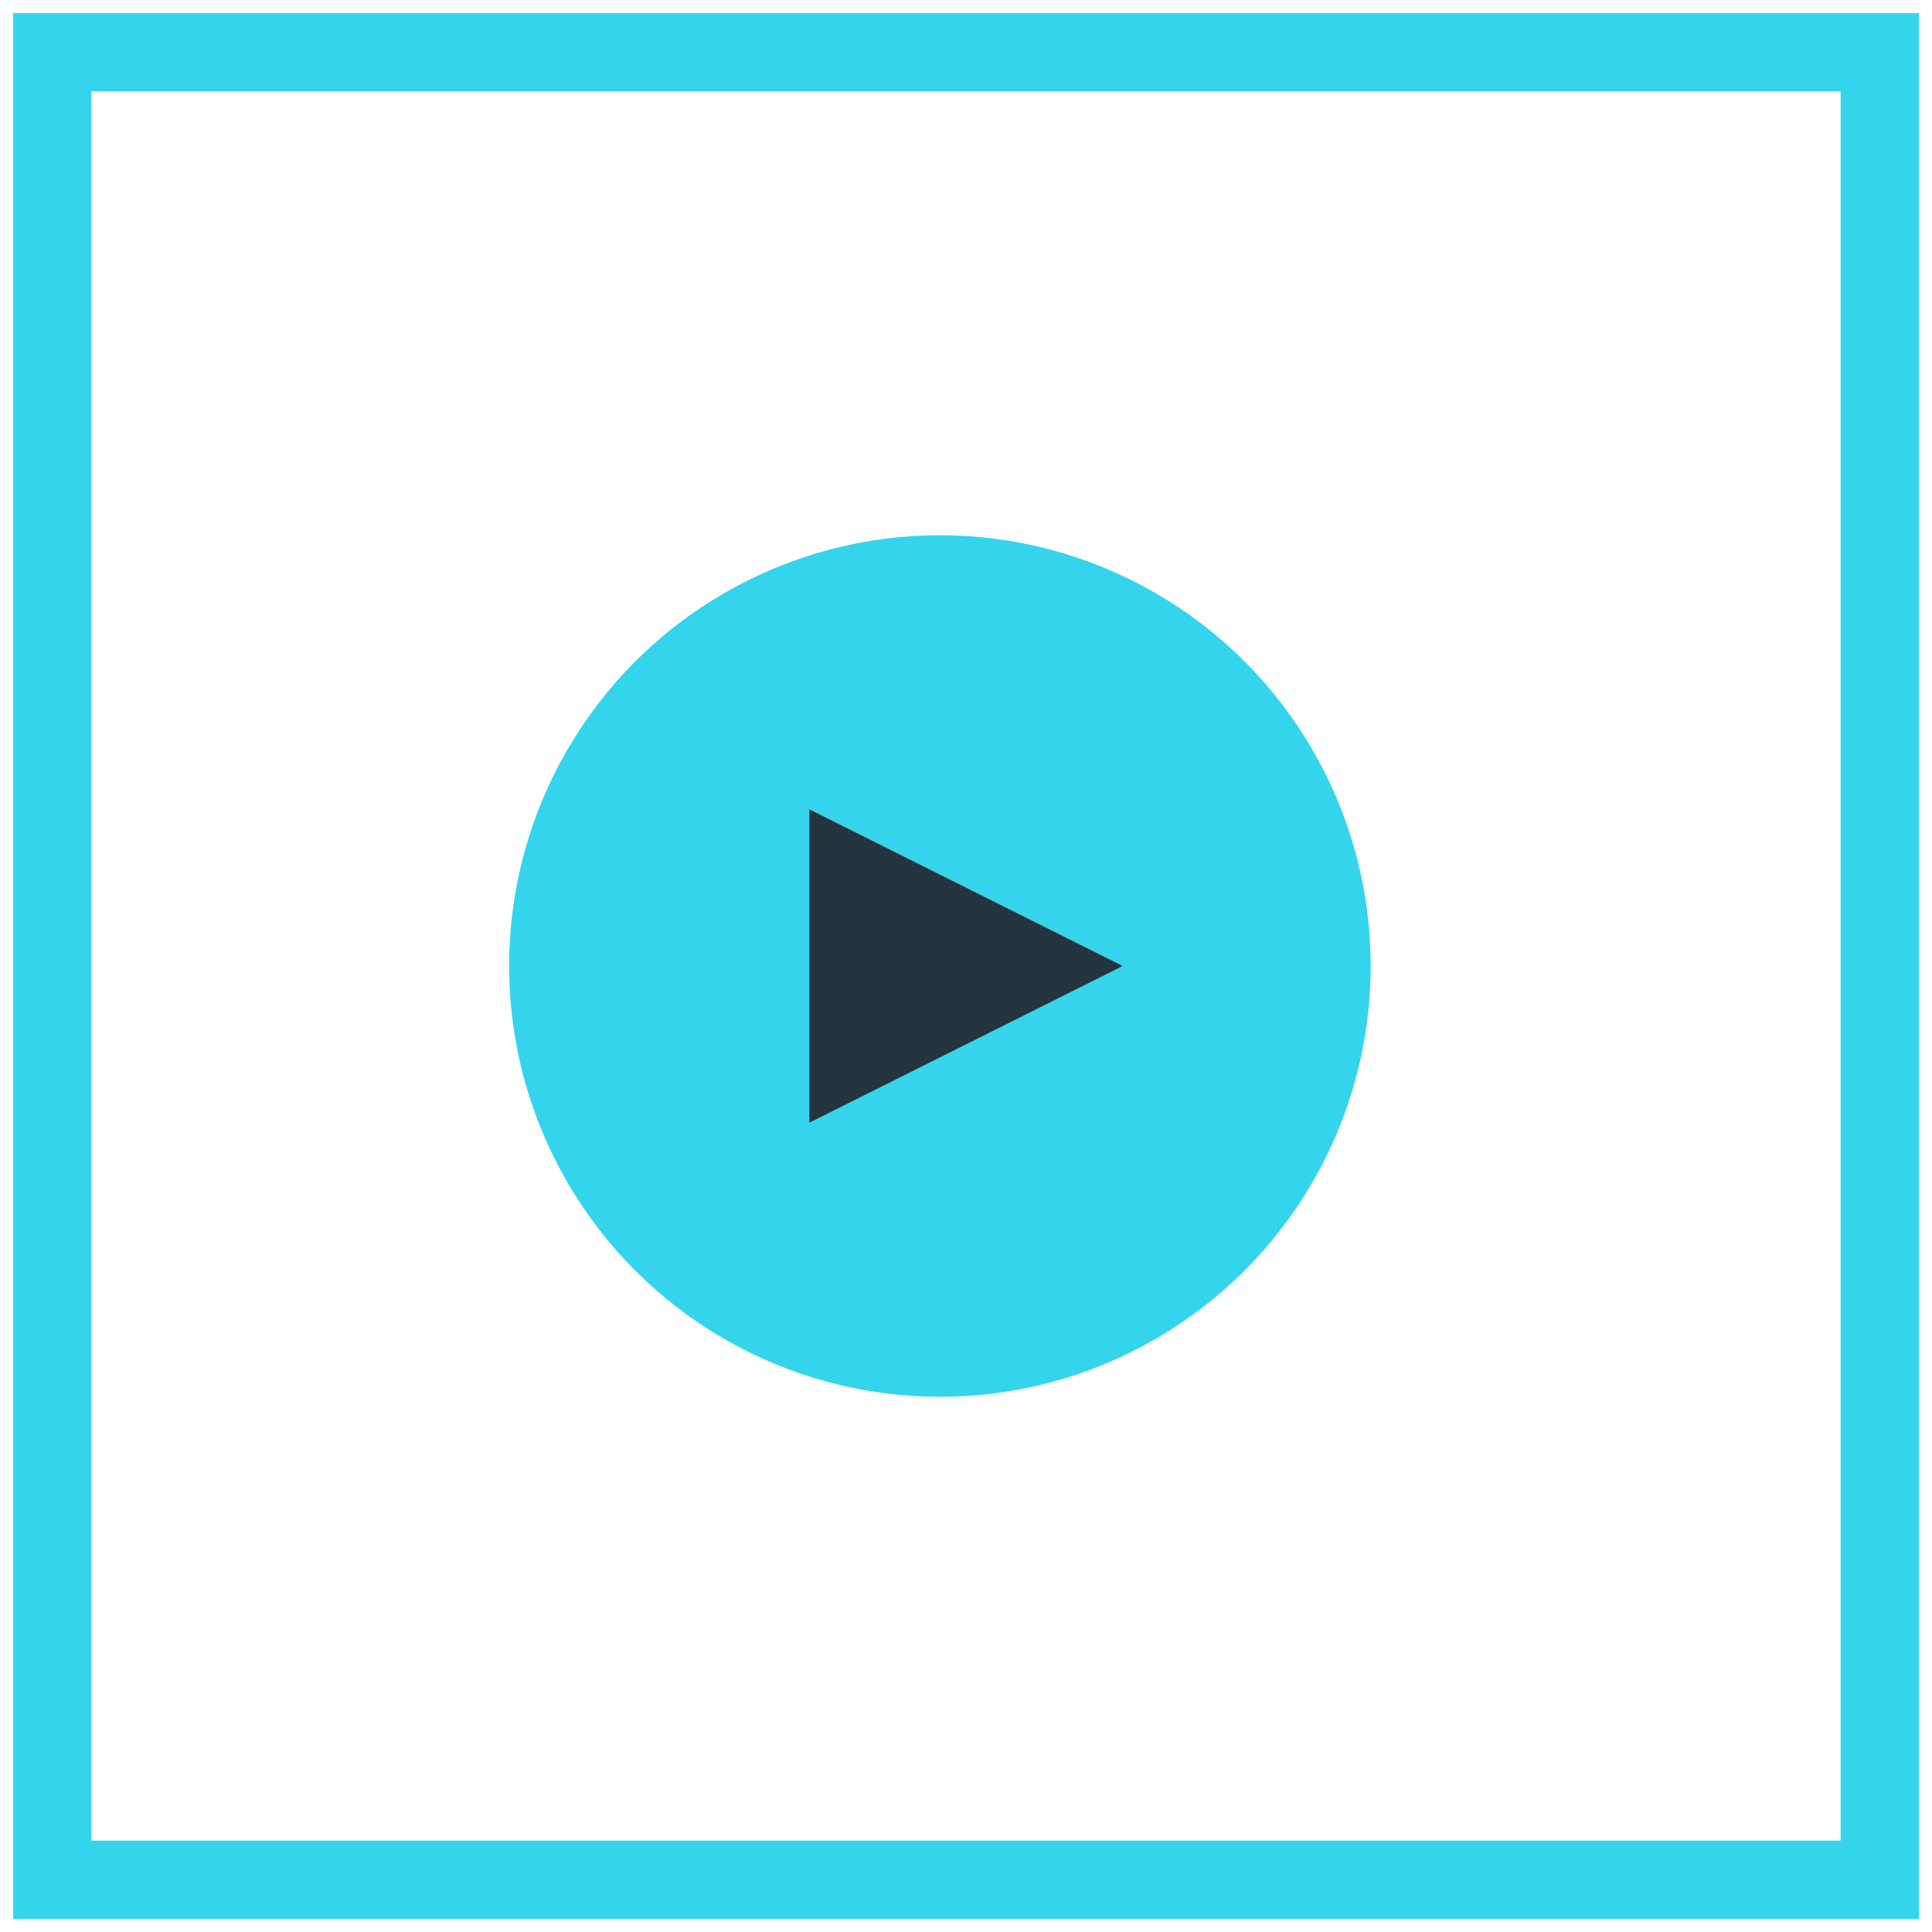<?xml version="1.0" encoding="UTF-8"?>
<svg width="74px" height="74px" viewBox="0 0 74 74" version="1.1" xmlns="http://www.w3.org/2000/svg" xmlns:xlink="http://www.w3.org/1999/xlink">
    <!-- Generator: Sketch 53.2 (72643) - https://sketchapp.com -->
    <title>Video@1x</title>
    <desc>Created with Sketch.</desc>
    <g id="Web-icons" stroke="none" stroke-width="1" fill="none" fill-rule="evenodd">
        <g id="Artboard" transform="translate(-6, -265)">
            <g id="Video" transform="translate(8, 267)">
                <rect id="Rectangle" stroke="#34D5EC" stroke-width="3" x="0" y="0" width="70" height="70"></rect>
                <circle id="Oval" stroke="#34D5EC" stroke-width="3" fill="#34D5EC" cx="34" cy="35" r="15"></circle>
                <polygon id="Triangle" fill="#24333D" transform="translate(35, 35) rotate(-270) translate(-35, -35) " points="35 29 41 41 29 41"></polygon>
            </g>
        </g>
    </g>
</svg>